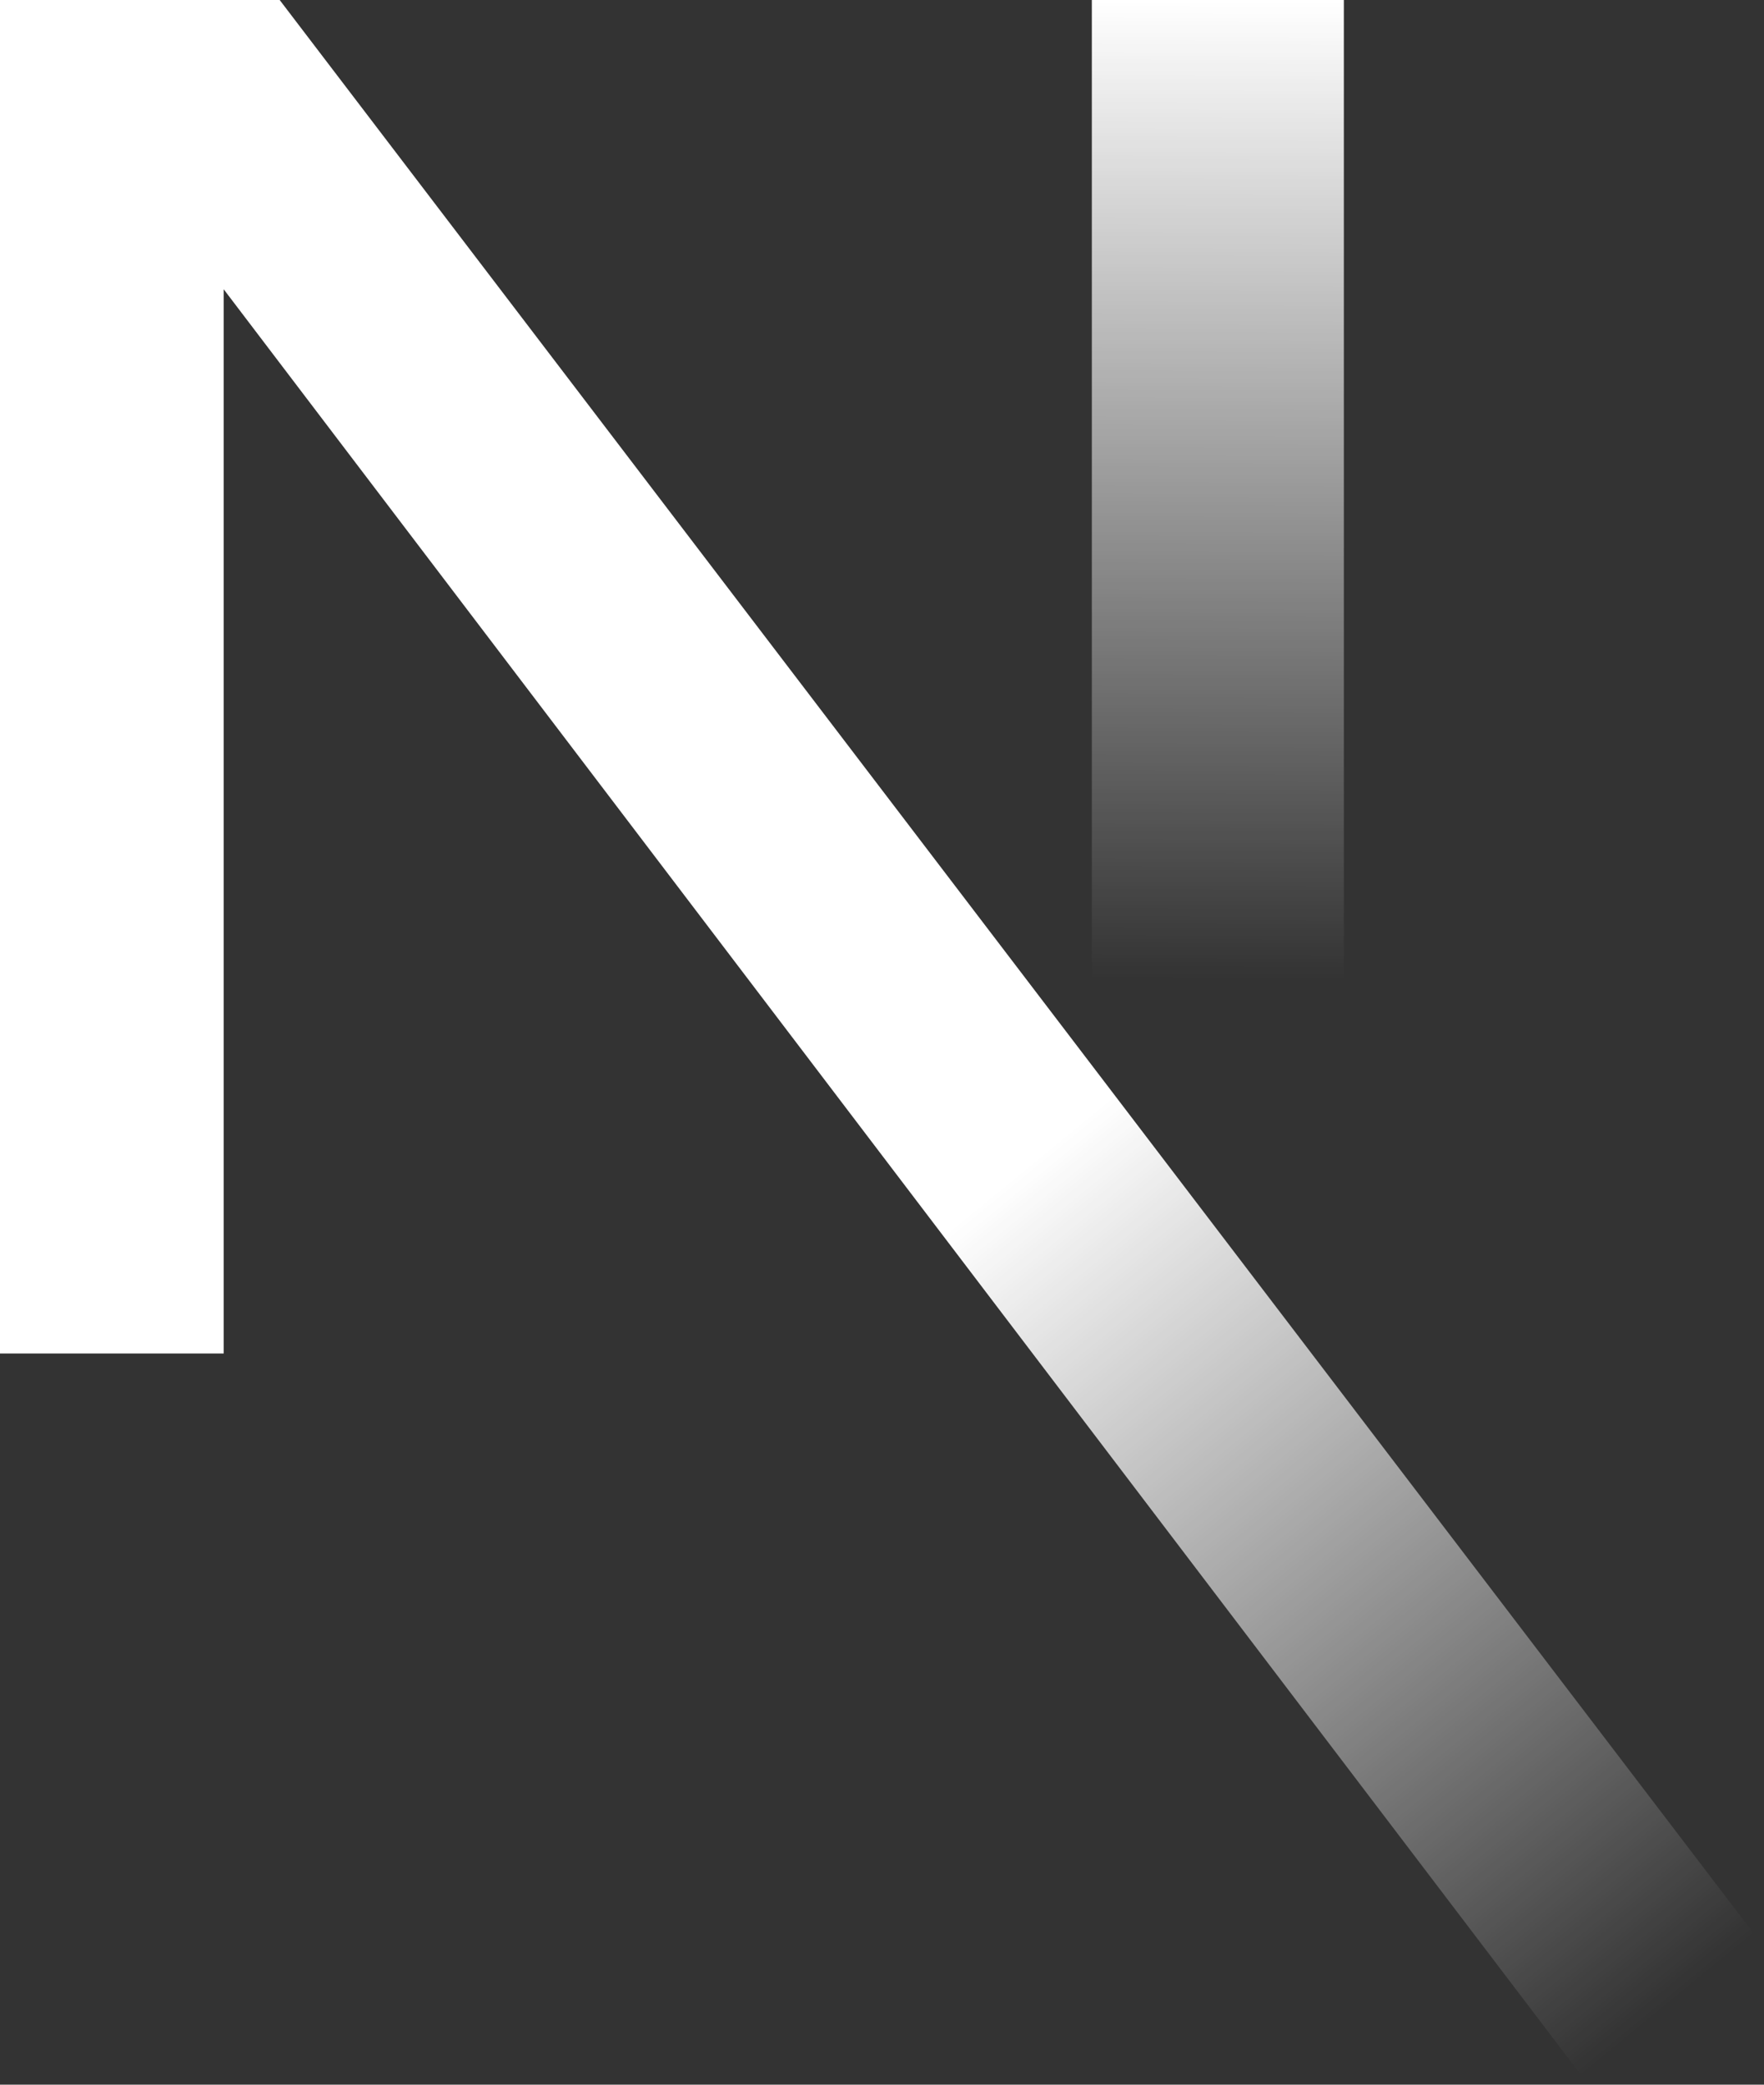 <svg xmlns="http://www.w3.org/2000/svg" width="22" height="26" fill="none"><rect width="100%" height="100%" fill="#333333" stroke="none"/><path fill="url(#a)" d="M22 24.282 3.488 0H0v16.881h2.79V3.608L19.81 26q1.153-.786 2.19-1.718"/><path fill="url(#b)" d="M16.76 0h-3.143v16.64h3.143z"/><defs><linearGradient id="a" x1="12.669" x2="21.027" y1="14.66" y2="24.833" gradientUnits="userSpaceOnUse"><stop stop-color="#fff"/><stop offset="1" stop-color="#fff" stop-opacity="0"/></linearGradient><linearGradient id="b" x1="15.189" x2="15.148" y1="0" y2="12.22" gradientUnits="userSpaceOnUse"><stop stop-color="#fff"/><stop offset="1" stop-color="#fff" stop-opacity="0"/></linearGradient></defs></svg>